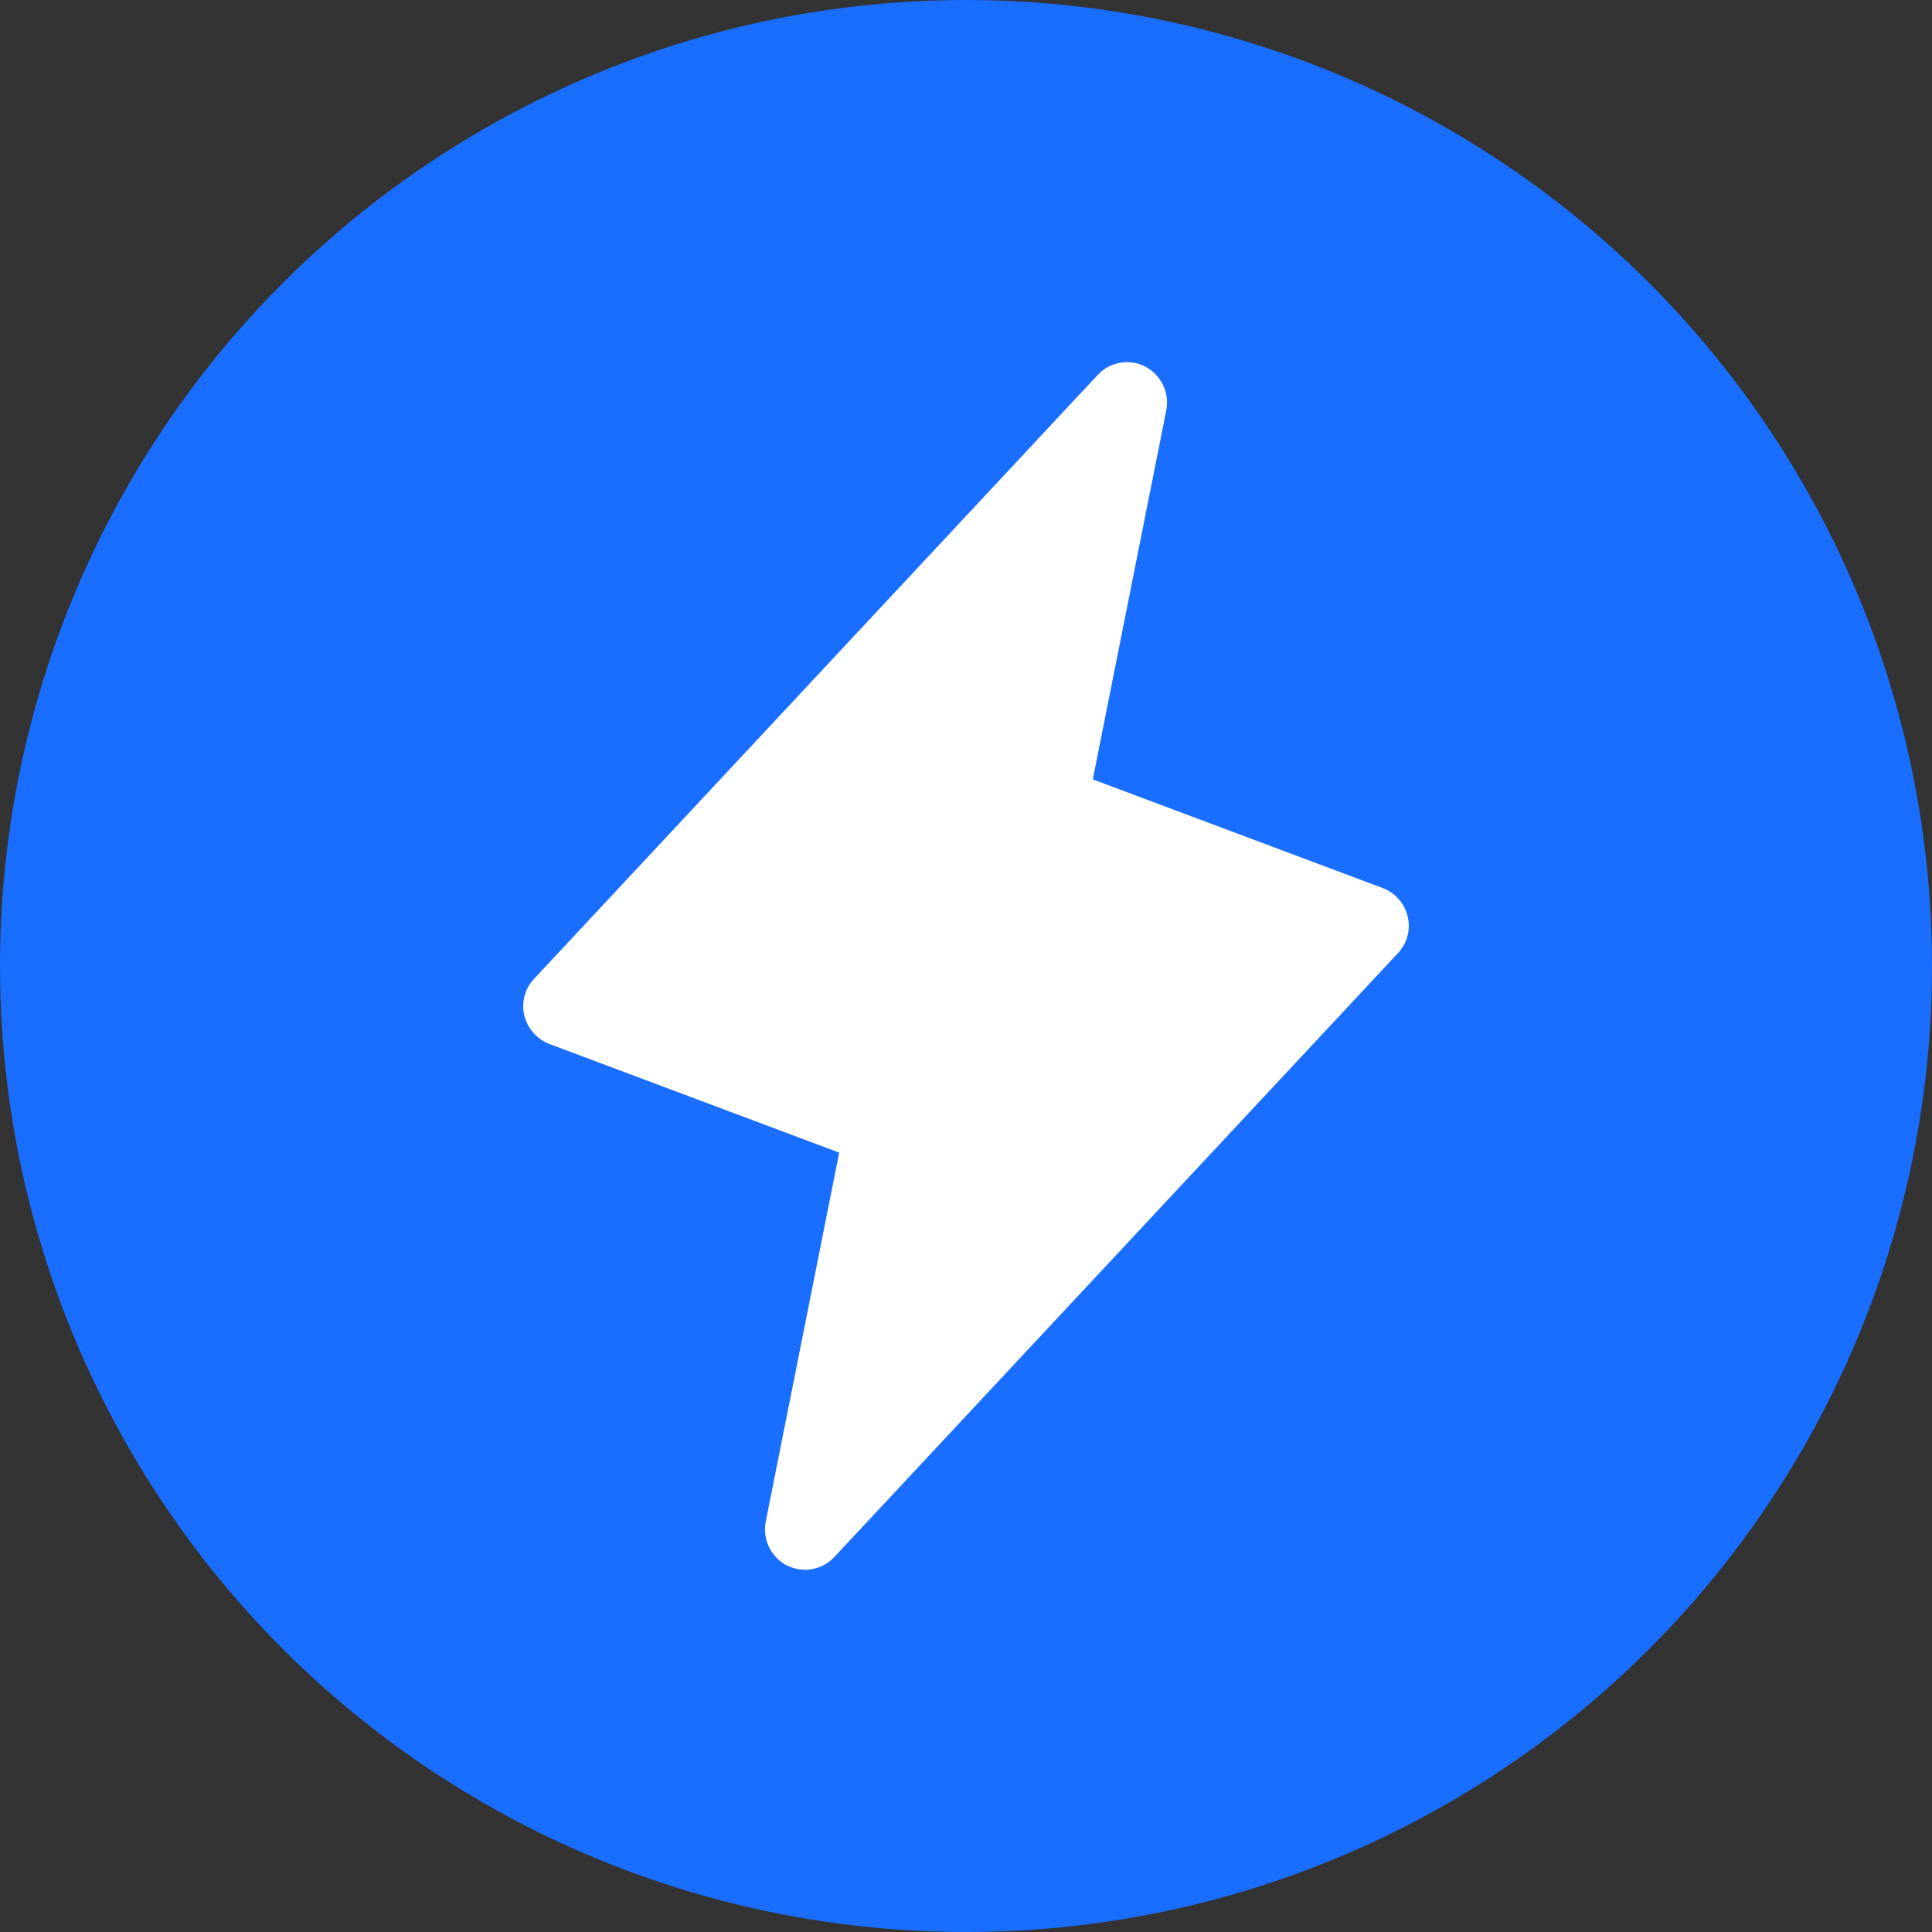 <?xml version="1.0" encoding="UTF-8"?> <svg xmlns="http://www.w3.org/2000/svg" width="30" height="30" viewBox="0 0 30 30" fill="none"><rect x="0" y="0" width="30" height="30" fill="#333333" stroke="none"/> <circle cx="15" cy="15" r="15" fill="#196EFF"></circle> <g clip-path="url(#clip0_9_785)"> <path d="M21.859 14.234C21.836 14.134 21.788 14.04 21.72 13.963C21.652 13.885 21.566 13.825 21.469 13.789L16.969 12.102L18.109 6.375C18.136 6.242 18.119 6.105 18.061 5.982C18.003 5.86 17.908 5.76 17.789 5.695C17.669 5.631 17.531 5.609 17.397 5.632C17.262 5.654 17.139 5.721 17.047 5.82L8.297 15.195C8.225 15.27 8.173 15.361 8.146 15.461C8.119 15.56 8.117 15.665 8.141 15.766C8.165 15.866 8.213 15.959 8.281 16.036C8.349 16.114 8.435 16.174 8.531 16.211L13.031 17.898L11.891 23.625C11.864 23.758 11.881 23.895 11.939 24.018C11.997 24.14 12.092 24.241 12.211 24.305C12.301 24.35 12.399 24.374 12.5 24.375C12.585 24.375 12.669 24.358 12.747 24.325C12.825 24.291 12.895 24.242 12.953 24.18L21.703 14.805C21.775 14.73 21.827 14.639 21.854 14.54C21.881 14.44 21.883 14.335 21.859 14.234Z" fill="white"></path> </g> <defs> <clipPath id="clip0_9_785"> <rect width="20" height="20" fill="white" transform="translate(5 5)"></rect> </clipPath> </defs> </svg> 